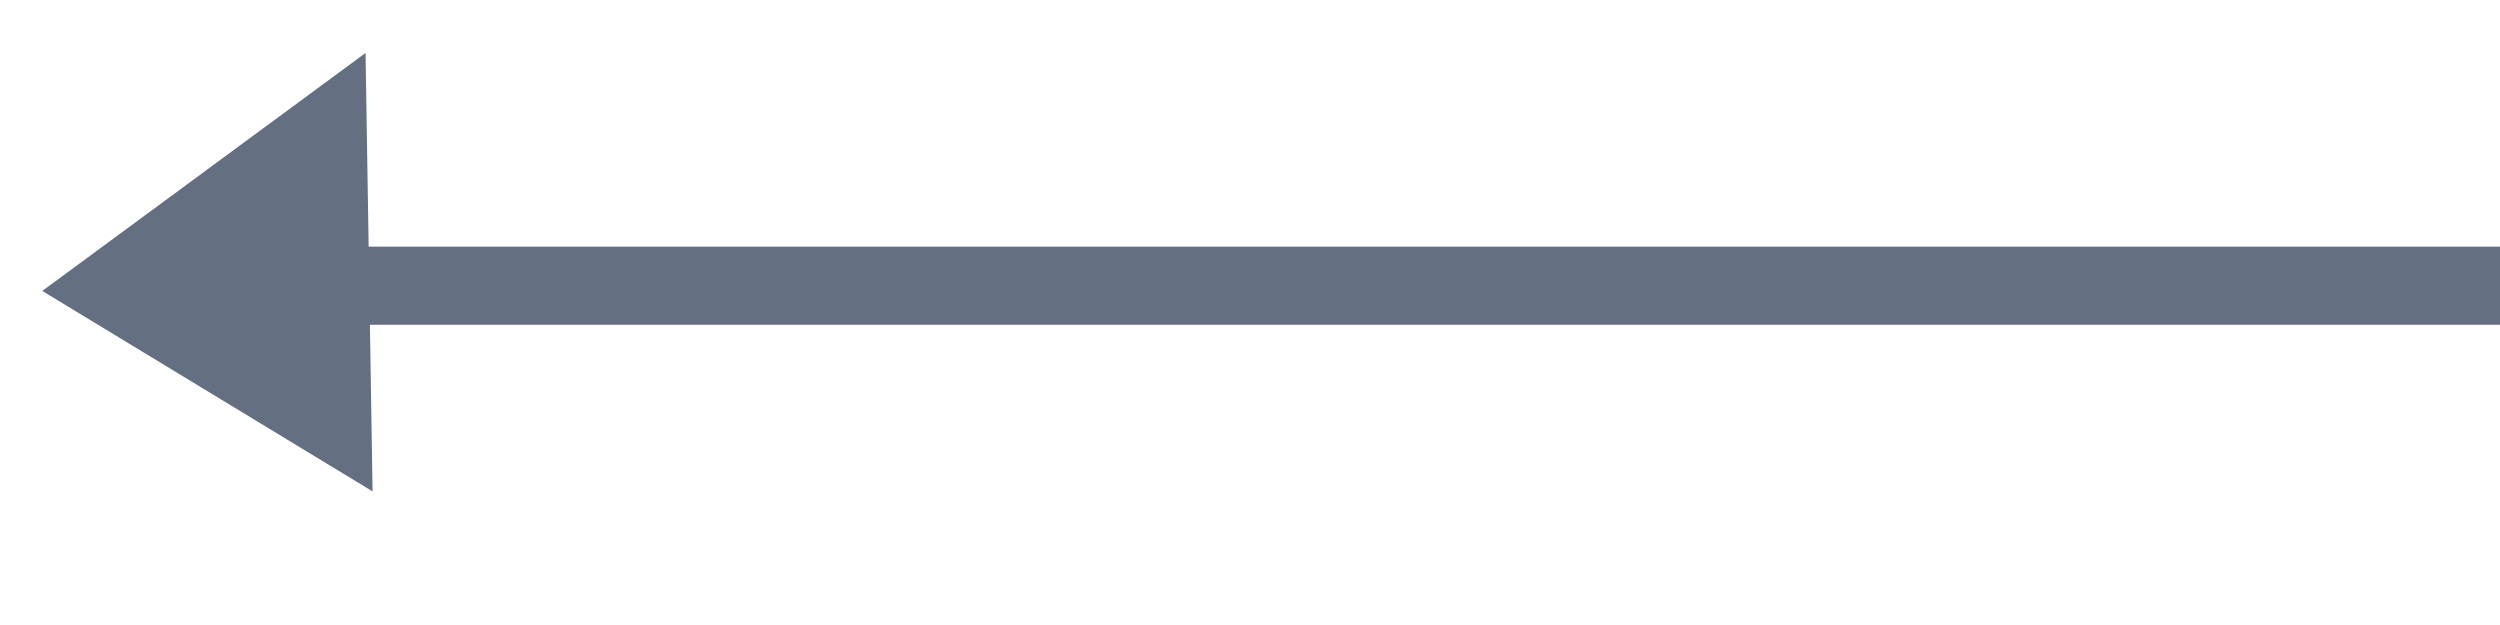 <svg width="32" height="8" viewBox="0 0 32 8" fill="none" xmlns="http://www.w3.org/2000/svg">
<line x1="32" y1="3.657" x2="2" y2="3.657" stroke="#656F82"/>
<path d="M0.541 3.724L4.769 6.29L4.679 0.678L0.541 3.724Z" fill="#656F82"/>
</svg>
